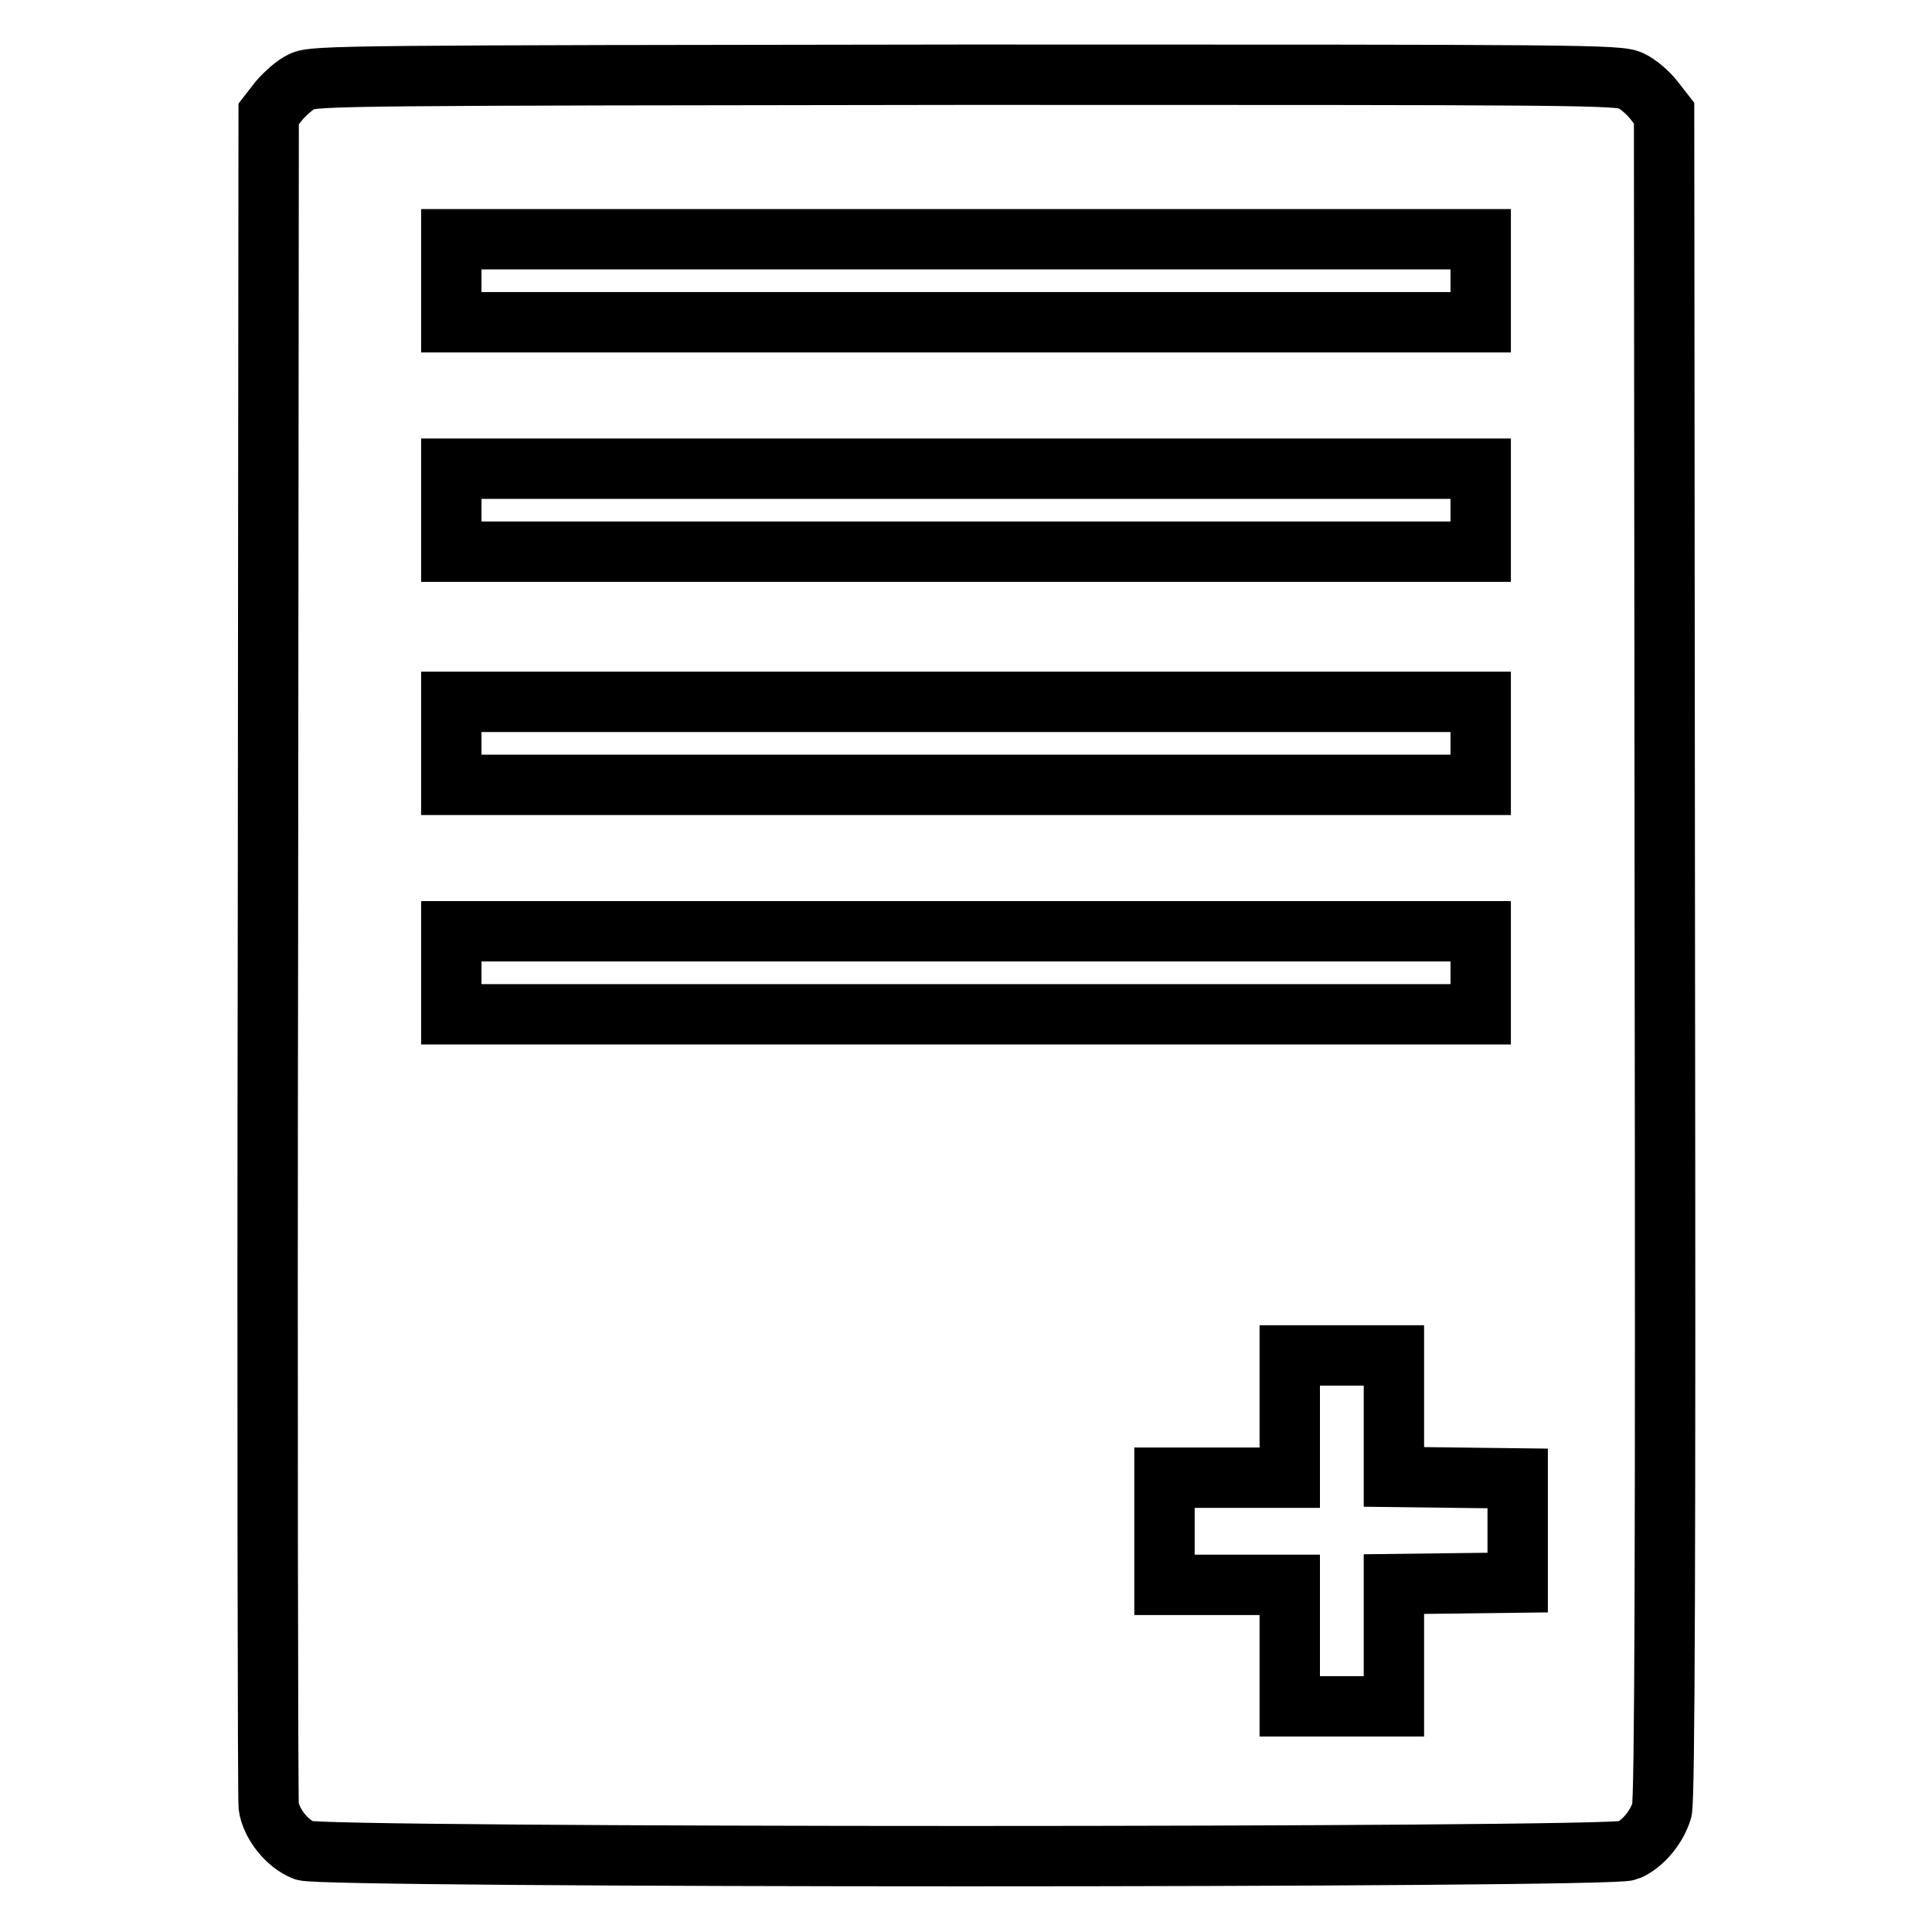 <?xml version="1.0" encoding="utf-8"?>
<!-- Svg Vector Icons : http://www.onlinewebfonts.com/icon -->
<!DOCTYPE svg PUBLIC "-//W3C//DTD SVG 1.1//EN" "http://www.w3.org/Graphics/SVG/1.1/DTD/svg11.dtd">
<svg version="1.1" xmlns="http://www.w3.org/2000/svg" xmlns:xlink="http://www.w3.org/1999/xlink" x="0px" y="0px" viewBox="0 0 256 256" enable-background="new 0 0 256 256" xml:space="preserve">
<g><g><g><path stroke-width="8" fill-opacity="0" stroke="#000000"  d="M40,10.8c-0.9,0.4-2.2,1.6-3,2.5l-1.4,1.8l-0.1,111.1c-0.1,61.1,0,112,0.1,113.1c0.3,2.3,2.4,5,4.7,5.9c2.2,1,173.2,1,175.4,0c1.9-0.8,3.8-3,4.5-5.3c0.4-1.2,0.5-35,0.4-113.3l-0.1-111.6l-1.4-1.8c-0.8-1-2.1-2.1-3-2.5c-1.5-0.8-6.6-0.8-88-0.8C46.7,10,41.5,10,40,10.8z M196.2,37.2v5.5H128H59.8v-5.5v-5.5H128h68.2V37.2z M196.2,67.6v5.5H128H59.8v-5.5v-5.5H128h68.2V67.6z M196.2,98.5v5.5H128H59.8v-5.5v-5.5H128h68.2V98.5z M196.2,128.9v5.5H128H59.8v-5.5v-5.5H128h68.2V128.9z M184.7,187.6v8.1l8.2,0.1l8.2,0.1v6.9v6.9l-8.2,0.1l-8.2,0.1v8.1v8.1h-6.9h-6.9V218V210h-8.3h-8.3v-7.1v-7.1h8.3h8.3v-8.1v-8.1h6.9h6.9V187.6z"/></g></g></g>
</svg>